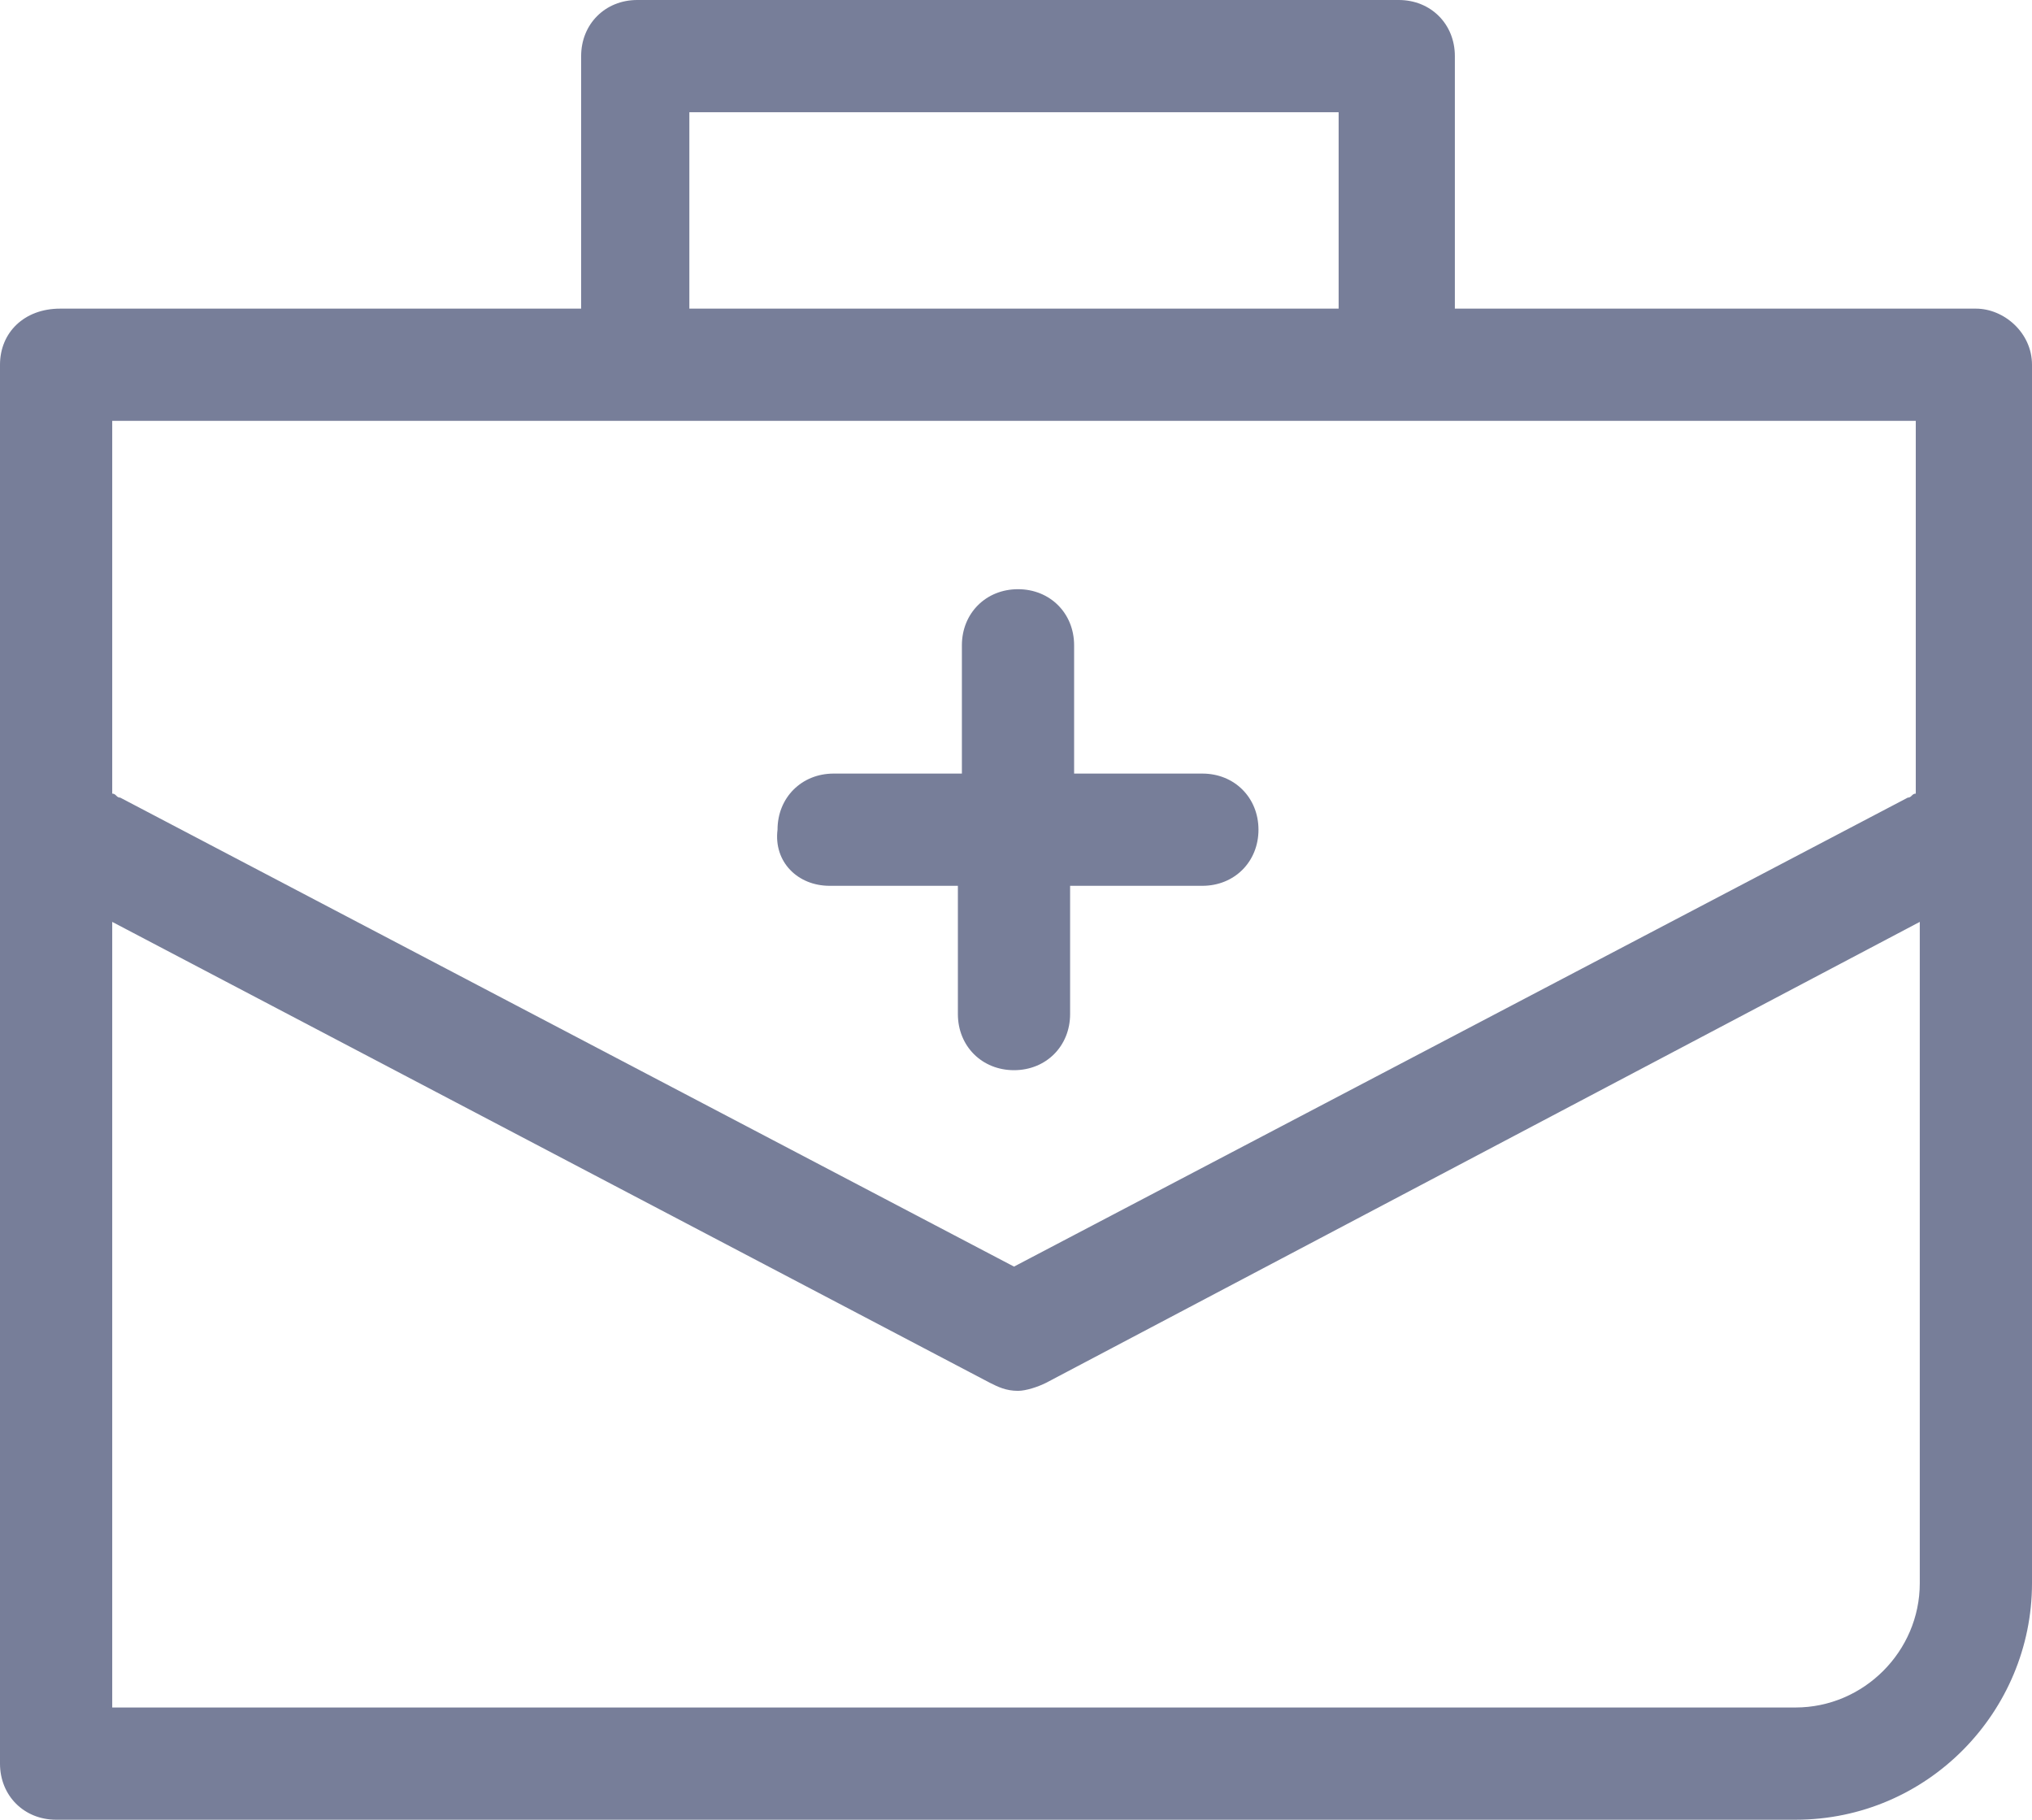 <?xml version="1.0" encoding="UTF-8"?> <!-- Generator: Adobe Illustrator 24.1.1, SVG Export Plug-In . SVG Version: 6.00 Build 0) --> <svg xmlns="http://www.w3.org/2000/svg" xmlns:xlink="http://www.w3.org/1999/xlink" id="Layer_1" x="0px" y="0px" viewBox="0 0 50.7 45.4" style="enable-background:new 0 0 50.7 45.4;" xml:space="preserve"> <style type="text/css"> .st0{fill:#777E99;} </style> <g> <path class="st0" d="M20.7,22.1h3.2v3.2c0,0.8,0.6,1.4,1.4,1.4c0.8,0,1.4-0.6,1.4-1.4v-3.2H30c0.8,0,1.4-0.6,1.4-1.4 c0-0.8-0.6-1.4-1.4-1.4h-3.2v-3.2c0-0.8-0.6-1.4-1.4-1.4c-0.8,0-1.4,0.6-1.4,1.4v3.2h-3.2c-0.8,0-1.4,0.6-1.4,1.4 C19.3,21.5,19.9,22.1,20.7,22.1z"></path> <path class="st0" d="M49.3,7.7h-13V1.4c0-0.8-0.6-1.4-1.4-1.4h-19c-0.8,0-1.4,0.6-1.4,1.4v6.3h-13C0.6,7.7,0,8.3,0,9.1V44 c0,0.8,0.6,1.4,1.4,1.4h43.4c3.3,0,5.9-2.7,5.9-5.9V9.1C50.7,8.3,50,7.7,49.3,7.7z M17.2,2.8h16.2v4.9H17.2V2.8z M15.8,10.5h19h13 v9.3c-0.1,0-0.1,0.1-0.2,0.1L25.3,31.6L3,19.9c-0.1,0-0.1-0.1-0.2-0.1v-9.3H15.8z M44.8,42.6H2.8V23l21.9,11.5 c0.2,0.1,0.4,0.2,0.7,0.2c0.2,0,0.5-0.1,0.7-0.2L47.9,23v16.5C47.9,41.2,46.5,42.6,44.8,42.6z"></path> </g> </svg> 